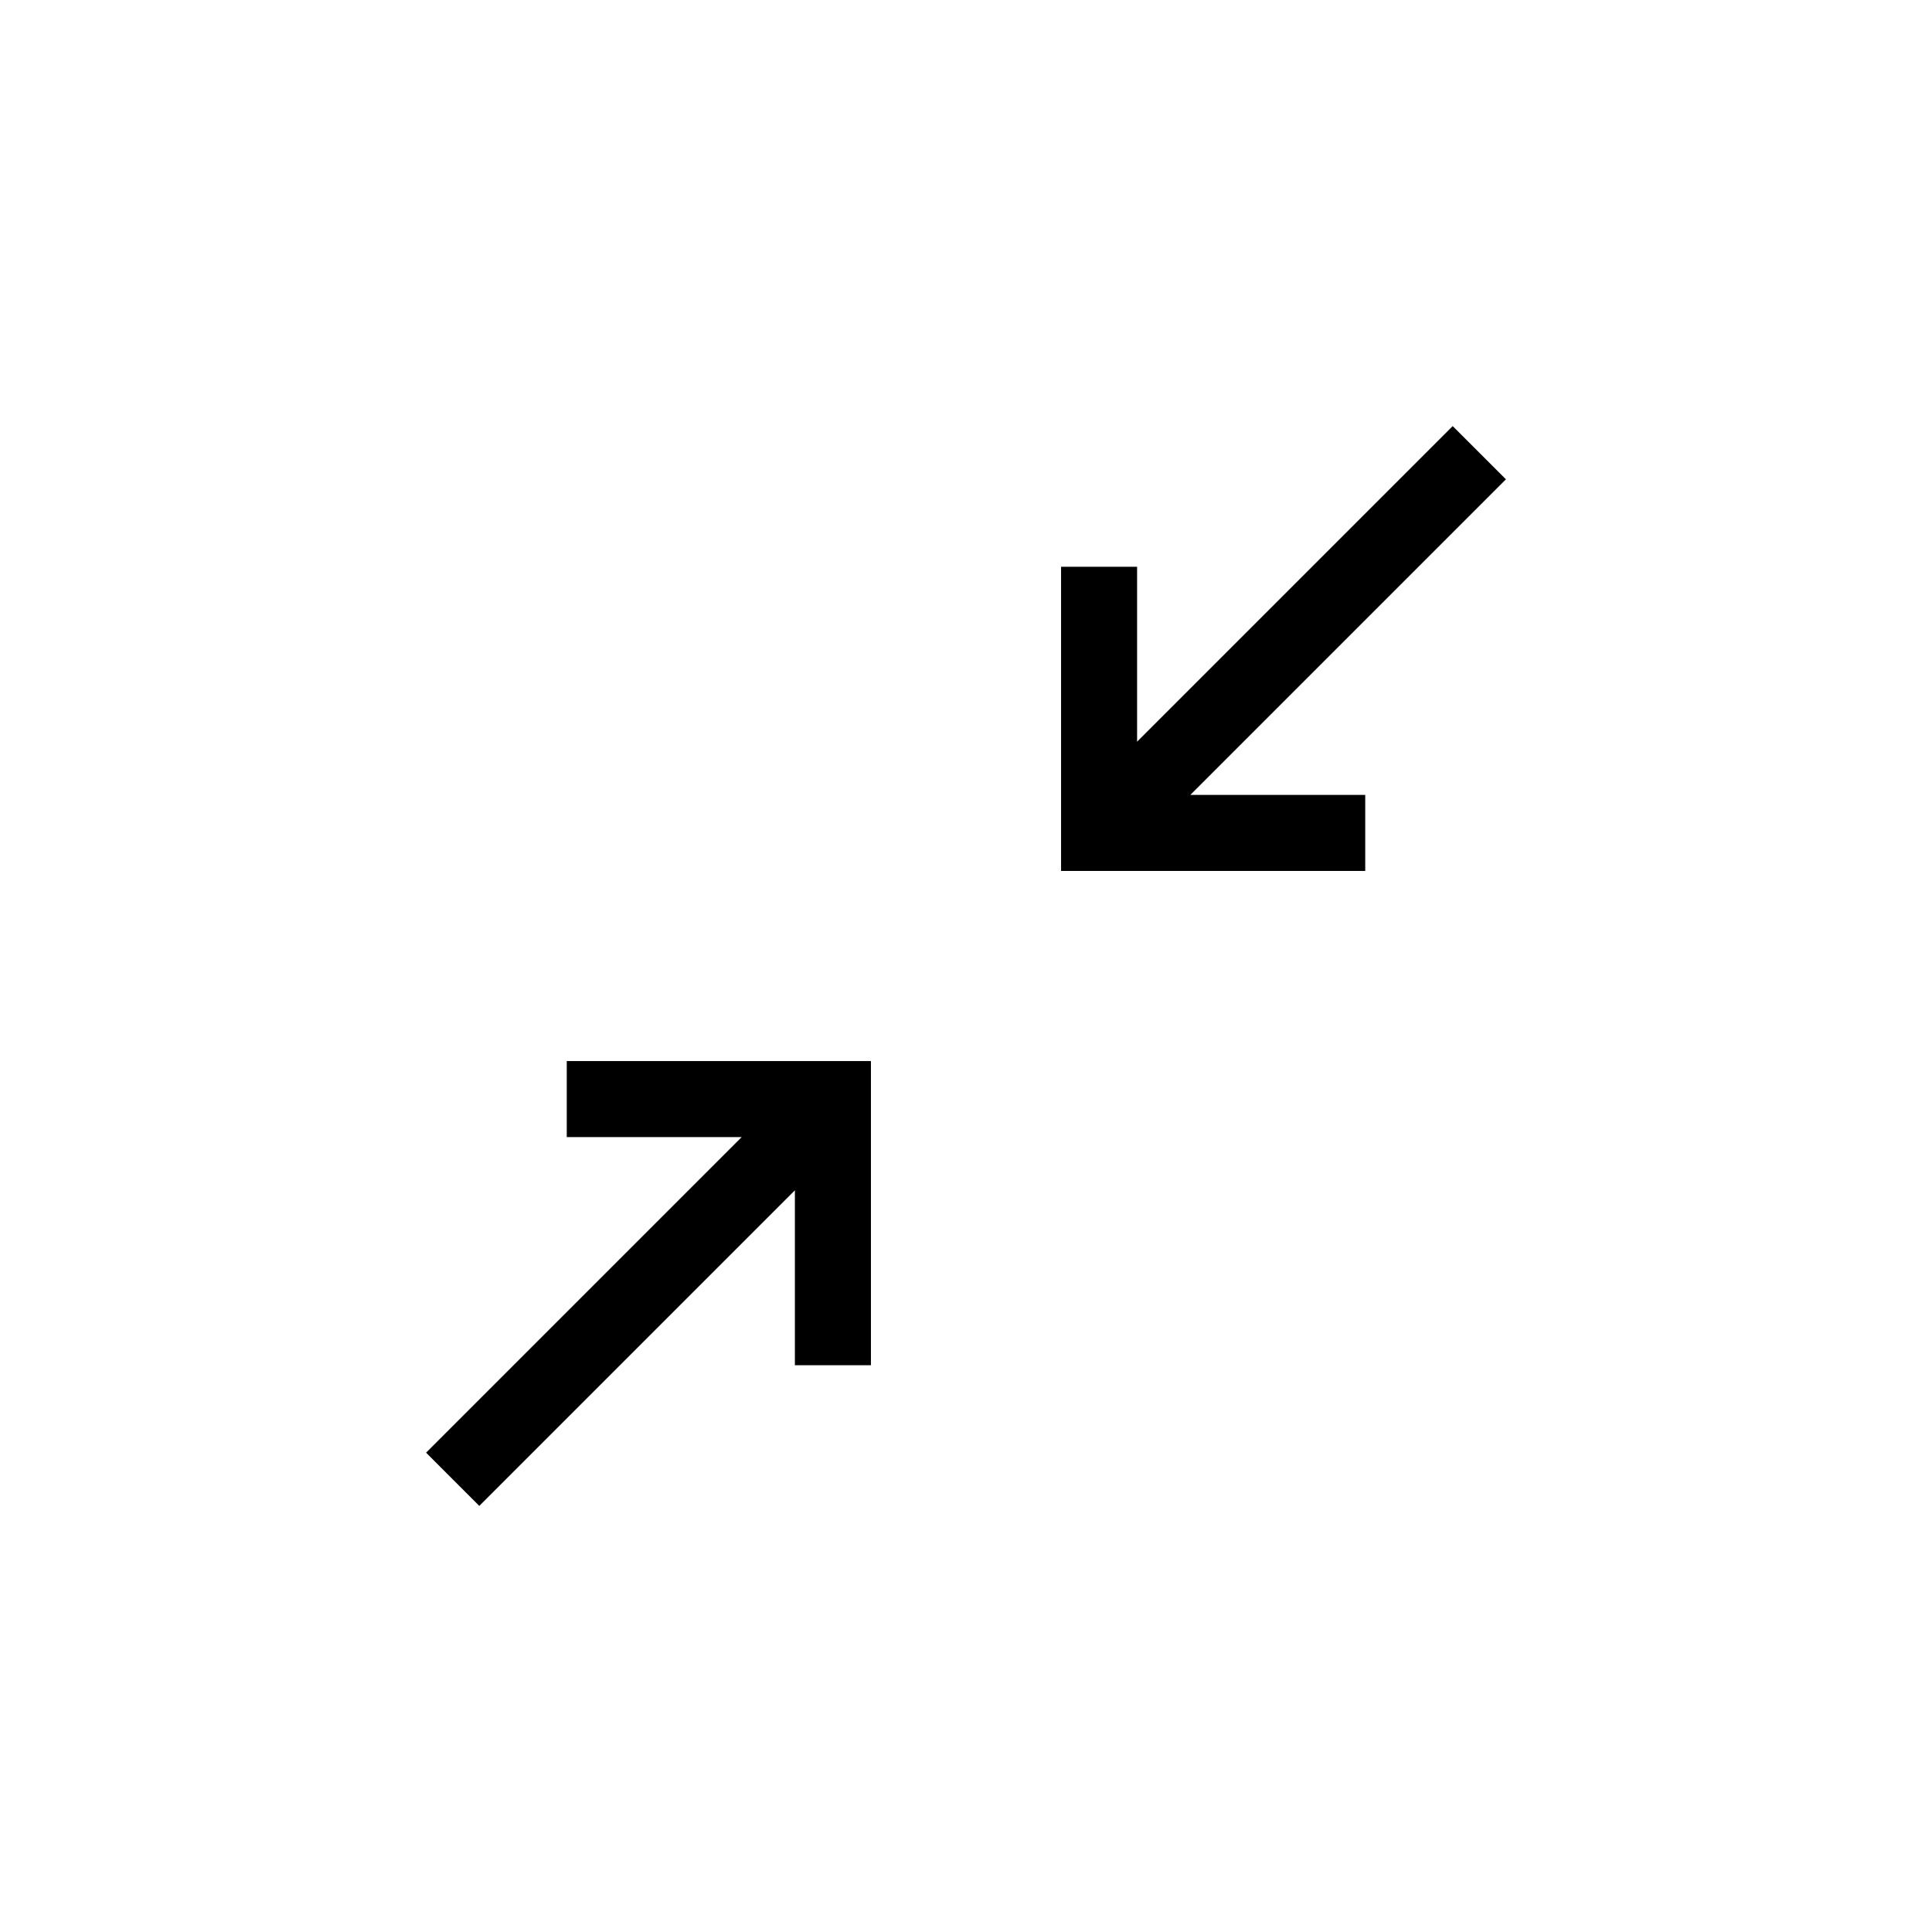 <?xml version="1.0" encoding="UTF-8"?>
<!-- The Best Svg Icon site in the world: iconSvg.co, Visit us! https://iconsvg.co -->
<svg fill="#000000" width="800px" height="800px" version="1.1" viewBox="144 144 512 512" xmlns="http://www.w3.org/2000/svg">
 <g>
  <path d="m271.02 543.08-14.105-14.109 83.633-83.633h-46.352v-20.152h80.609v80.609h-20.152v-46.348z"/>
  <path d="m505.8 374.81h-80.609v-80.609h20.152v46.352l83.633-83.633 14.109 14.105-83.633 83.633h46.348z"/>
 </g>
</svg>
